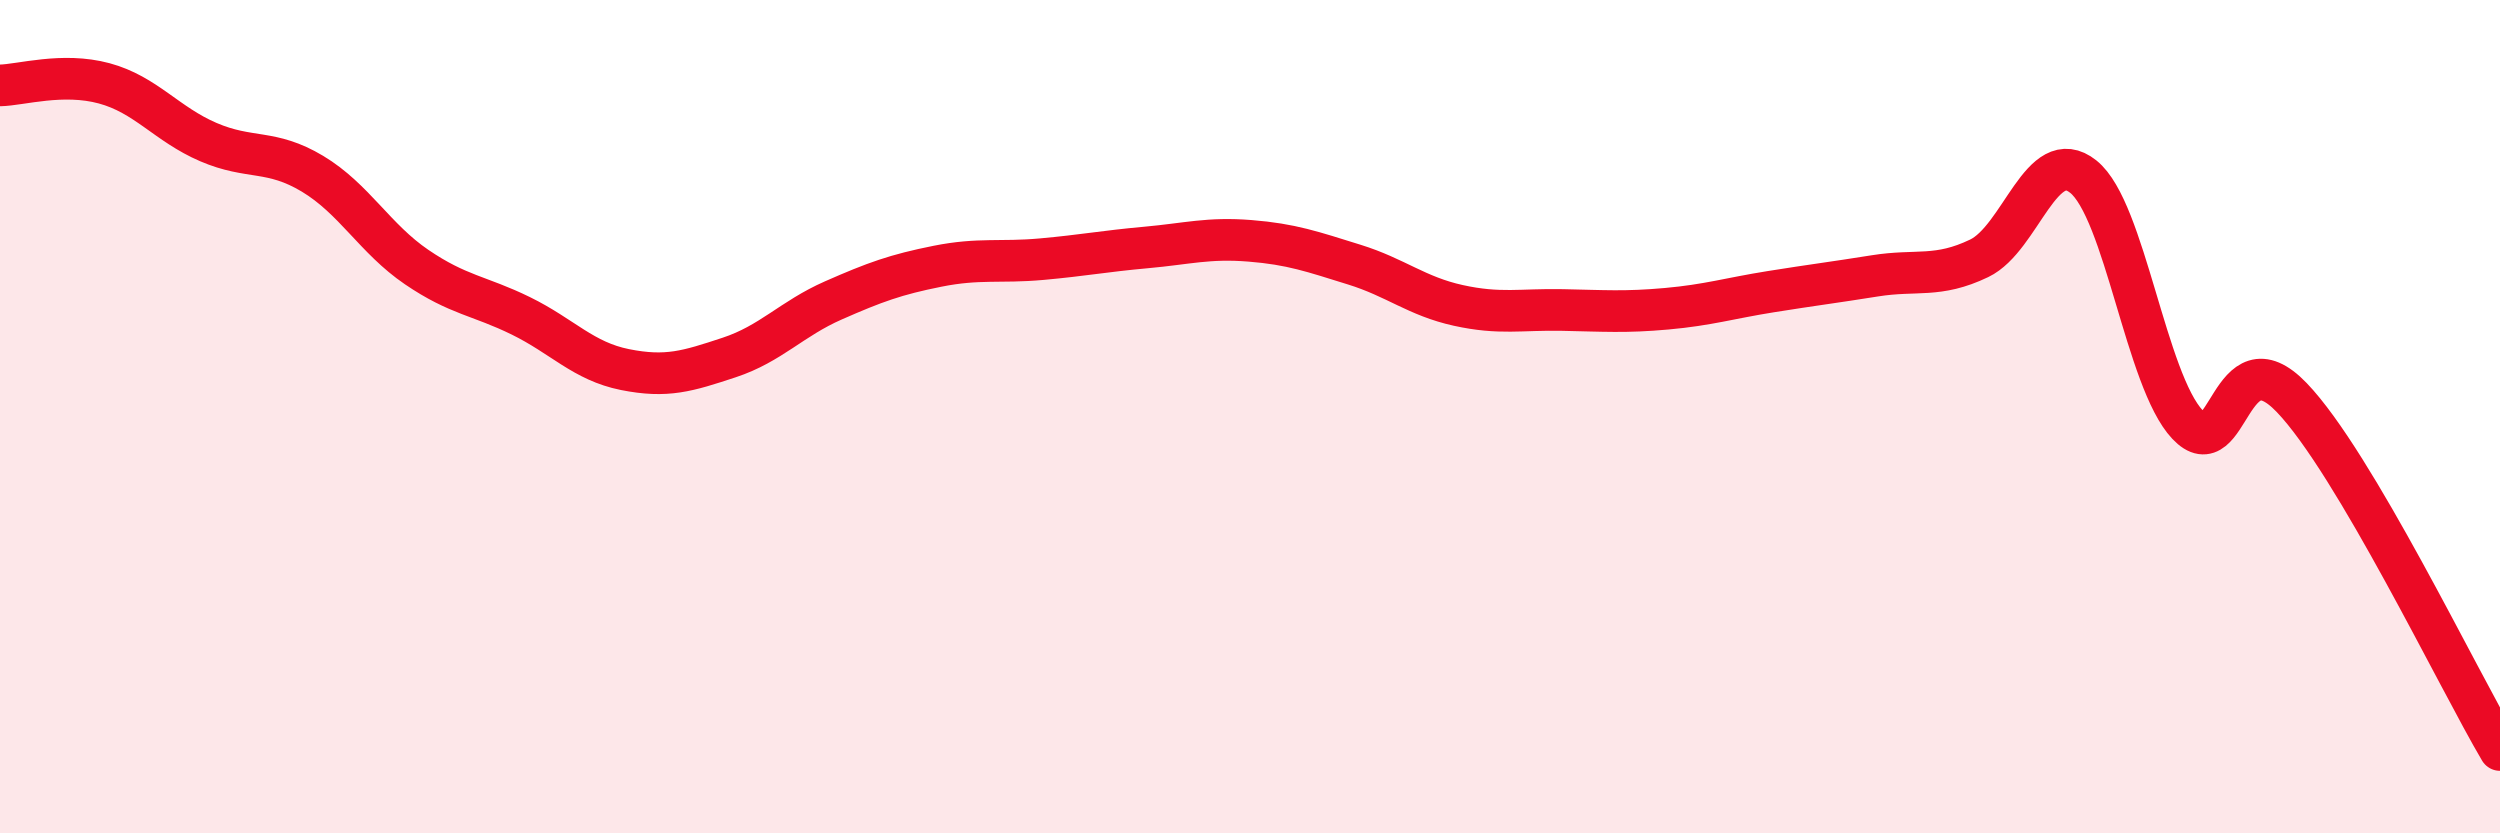 
    <svg width="60" height="20" viewBox="0 0 60 20" xmlns="http://www.w3.org/2000/svg">
      <path
        d="M 0,2.05 C 0.5,2.04 1.5,1.73 2.5,2 C 3.5,2.27 4,2.98 5,3.41 C 6,3.84 6.5,3.57 7.5,4.17 C 8.5,4.77 9,5.73 10,6.41 C 11,7.09 11.5,7.09 12.5,7.58 C 13.5,8.07 14,8.67 15,8.87 C 16,9.07 16.5,8.91 17.5,8.58 C 18.5,8.25 19,7.65 20,7.21 C 21,6.77 21.5,6.59 22.5,6.39 C 23.5,6.19 24,6.31 25,6.22 C 26,6.13 26.5,6.03 27.5,5.94 C 28.5,5.85 29,5.7 30,5.78 C 31,5.86 31.5,6.04 32.5,6.35 C 33.5,6.66 34,7.11 35,7.33 C 36,7.55 36.5,7.42 37.5,7.44 C 38.5,7.46 39,7.5 40,7.41 C 41,7.32 41.5,7.16 42.5,7 C 43.5,6.84 44,6.78 45,6.62 C 46,6.46 46.5,6.68 47.5,6.2 C 48.5,5.72 49,3.44 50,4.24 C 51,5.04 51.5,9.13 52.5,10.19 C 53.5,11.25 53.5,7.98 55,9.54 C 56.5,11.1 59,16.31 60,18L60 20L0 20Z"
        fill="#EB0A25"
        opacity="0.1"
        stroke-linecap="round"
        stroke-linejoin="round"
      />
      <path
        d="M 0,2.05 C 0.5,2.04 1.5,1.73 2.5,2 C 3.5,2.27 4,2.98 5,3.41 C 6,3.84 6.5,3.57 7.5,4.17 C 8.5,4.77 9,5.73 10,6.41 C 11,7.09 11.5,7.09 12.5,7.58 C 13.5,8.07 14,8.67 15,8.87 C 16,9.07 16.5,8.91 17.5,8.58 C 18.5,8.25 19,7.65 20,7.21 C 21,6.77 21.5,6.59 22.5,6.39 C 23.5,6.19 24,6.31 25,6.22 C 26,6.13 26.5,6.03 27.5,5.94 C 28.5,5.85 29,5.7 30,5.78 C 31,5.86 31.5,6.04 32.5,6.35 C 33.5,6.66 34,7.11 35,7.33 C 36,7.55 36.5,7.42 37.5,7.44 C 38.5,7.46 39,7.5 40,7.41 C 41,7.32 41.5,7.16 42.5,7 C 43.5,6.84 44,6.78 45,6.62 C 46,6.46 46.5,6.68 47.5,6.2 C 48.5,5.72 49,3.44 50,4.24 C 51,5.04 51.5,9.13 52.5,10.19 C 53.5,11.25 53.5,7.98 55,9.54 C 56.5,11.1 59,16.31 60,18"
        stroke="#EB0A25"
        stroke-width="1"
        fill="none"
        stroke-linecap="round"
        stroke-linejoin="round"
      />
    </svg>
  